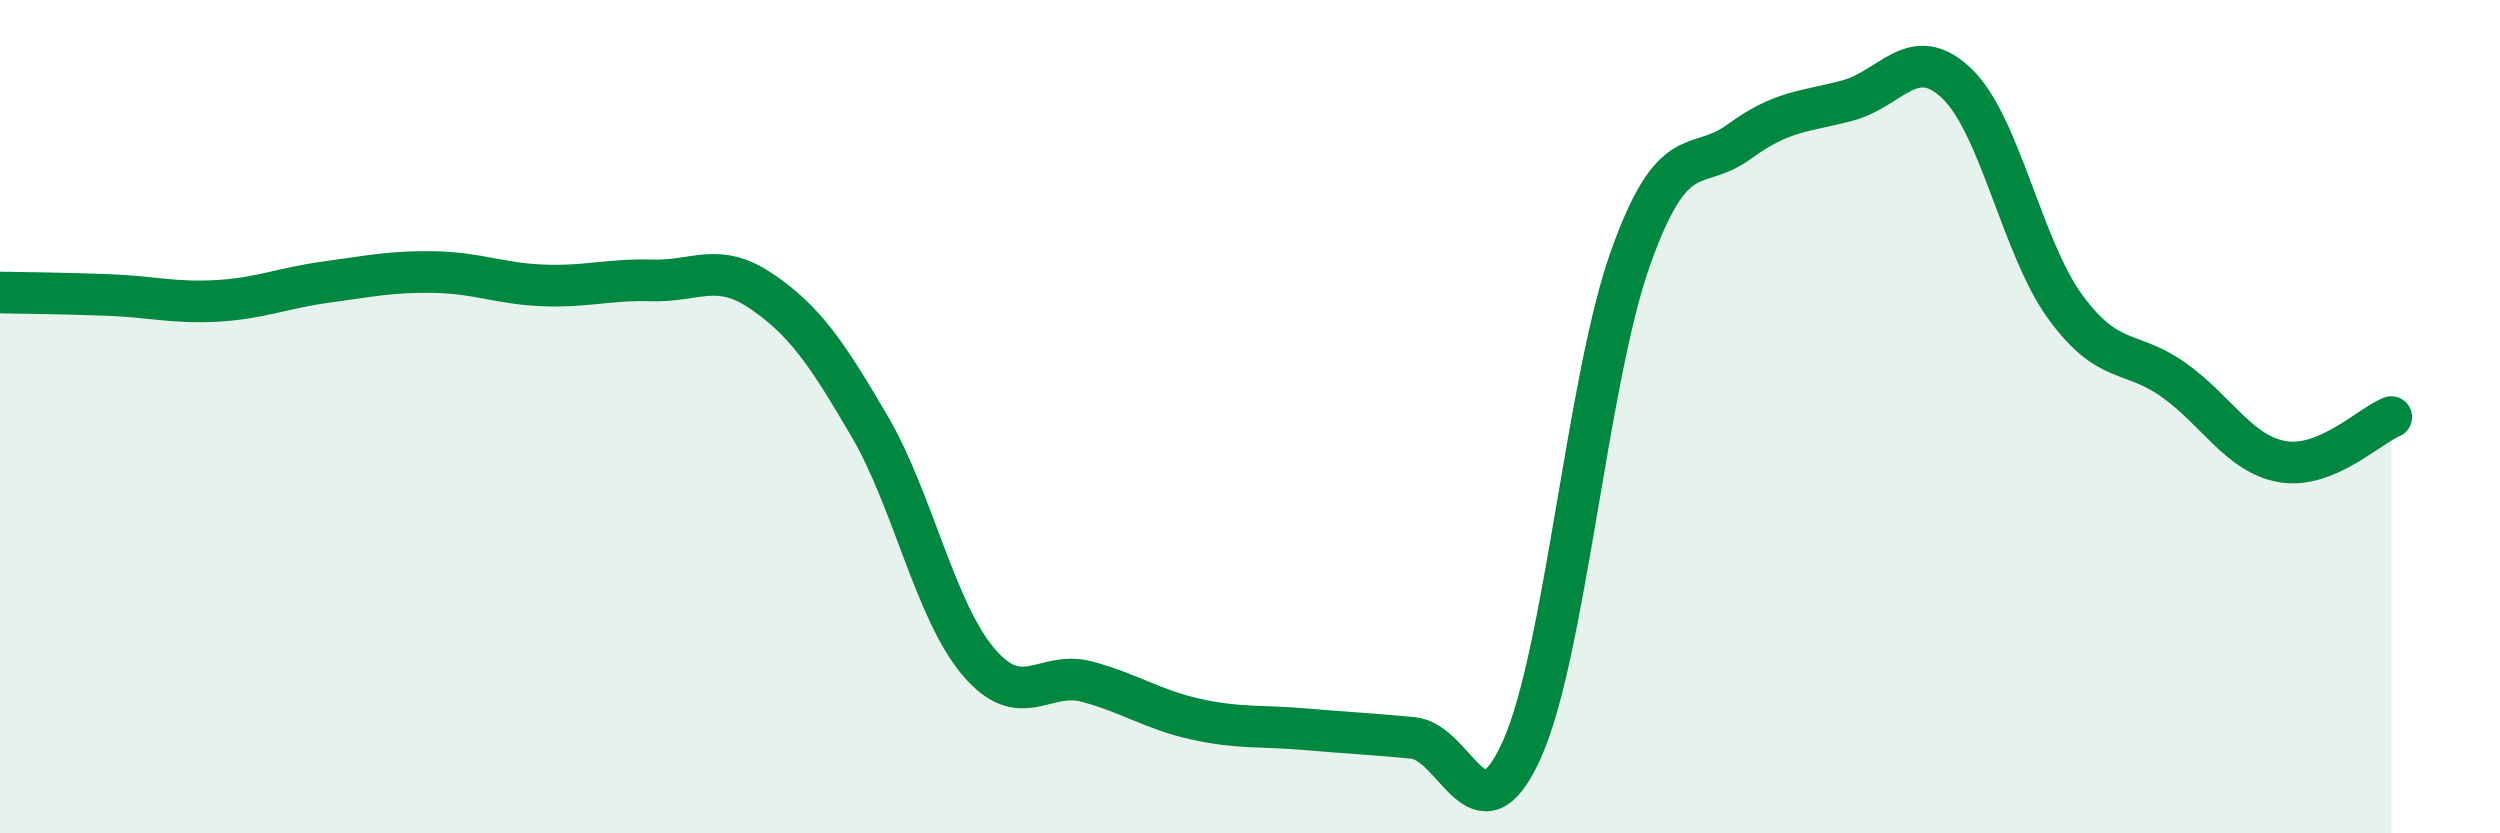 
    <svg width="60" height="20" viewBox="0 0 60 20" xmlns="http://www.w3.org/2000/svg">
      <path
        d="M 0,7.02 C 0.52,7.03 1.57,7.04 2.61,7.08 C 3.65,7.12 4.18,7.28 5.22,7.22 C 6.26,7.16 6.79,6.91 7.83,6.77 C 8.87,6.63 9.39,6.51 10.43,6.53 C 11.47,6.55 12,6.81 13.04,6.85 C 14.08,6.89 14.61,6.7 15.65,6.73 C 16.69,6.76 17.22,6.28 18.26,6.98 C 19.3,7.68 19.83,8.45 20.87,10.23 C 21.91,12.01 22.44,14.65 23.48,15.88 C 24.52,17.11 25.05,16.08 26.09,16.36 C 27.13,16.64 27.66,17.03 28.7,17.26 C 29.74,17.49 30.26,17.41 31.3,17.5 C 32.34,17.59 32.87,17.61 33.91,17.71 C 34.95,17.81 35.48,20.3 36.52,18 C 37.56,15.7 38.09,9.12 39.13,6.2 C 40.17,3.28 40.7,4.16 41.74,3.4 C 42.78,2.64 43.31,2.69 44.35,2.41 C 45.39,2.13 45.92,1.01 46.96,2 C 48,2.99 48.53,5.95 49.57,7.37 C 50.61,8.79 51.13,8.38 52.17,9.12 C 53.21,9.86 53.74,10.9 54.78,11.08 C 55.82,11.26 56.87,10.22 57.39,10.01L57.39 20L0 20Z"
        fill="#008740"
        opacity="0.1"
        stroke-linecap="round"
        stroke-linejoin="round"
      />
      <path
        d="M 0,7.02 C 0.52,7.03 1.57,7.04 2.61,7.08 C 3.65,7.12 4.18,7.28 5.22,7.22 C 6.26,7.16 6.79,6.91 7.83,6.77 C 8.87,6.63 9.39,6.51 10.43,6.53 C 11.47,6.55 12,6.81 13.04,6.85 C 14.08,6.89 14.61,6.7 15.65,6.73 C 16.69,6.76 17.22,6.28 18.26,6.98 C 19.3,7.68 19.83,8.45 20.87,10.23 C 21.91,12.01 22.44,14.65 23.48,15.88 C 24.52,17.11 25.05,16.08 26.09,16.36 C 27.13,16.64 27.66,17.03 28.7,17.26 C 29.74,17.49 30.26,17.41 31.3,17.5 C 32.34,17.59 32.87,17.61 33.91,17.71 C 34.95,17.81 35.48,20.3 36.52,18 C 37.56,15.7 38.09,9.12 39.13,6.2 C 40.17,3.28 40.7,4.16 41.74,3.4 C 42.78,2.64 43.31,2.69 44.35,2.41 C 45.39,2.13 45.92,1.01 46.96,2 C 48,2.99 48.53,5.95 49.57,7.37 C 50.61,8.79 51.13,8.38 52.17,9.12 C 53.21,9.86 53.74,10.9 54.78,11.08 C 55.82,11.26 56.87,10.22 57.39,10.01"
        stroke="#008740"
        stroke-width="1"
        fill="none"
        stroke-linecap="round"
        stroke-linejoin="round"
      />
    </svg>
  